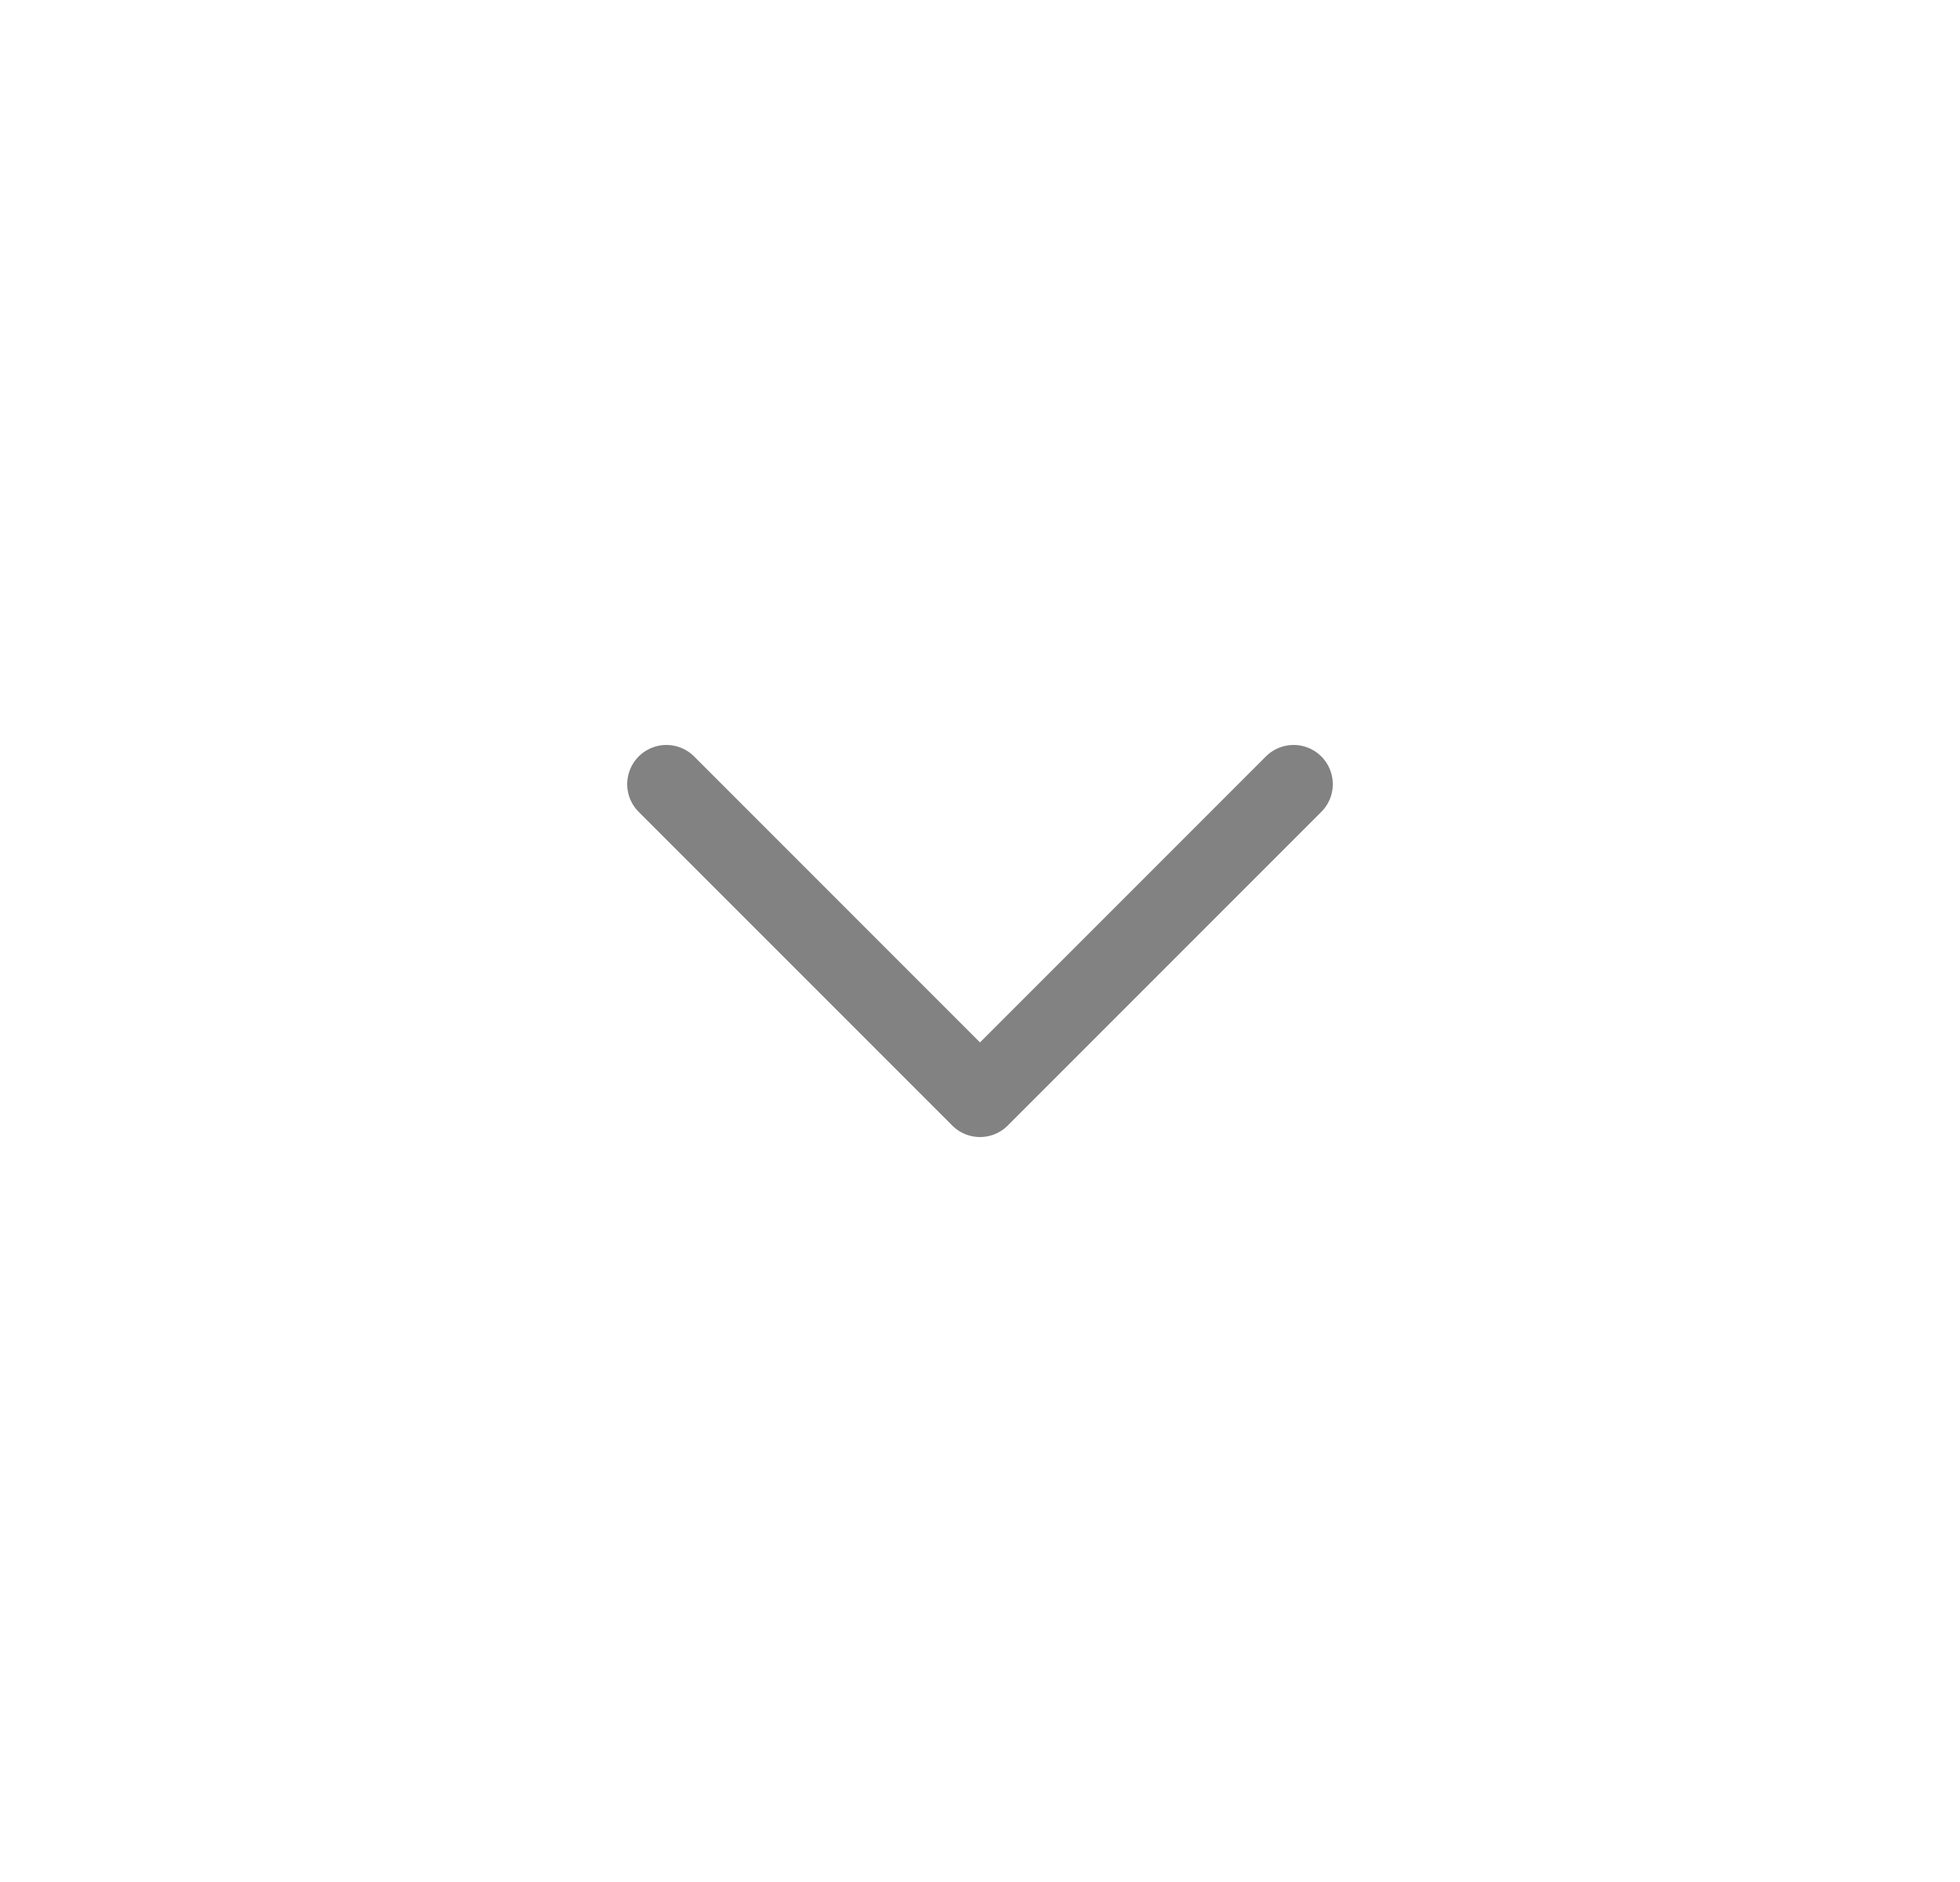 <svg width="25" height="24" viewBox="0 0 25 24" fill="none" xmlns="http://www.w3.org/2000/svg">
<g id="chevron-down">
<path id="Icon" d="M8.5 10L12.5 14L16.5 10" stroke="#828282" stroke-linecap="round" stroke-linejoin="round"/>
</g>
</svg>
